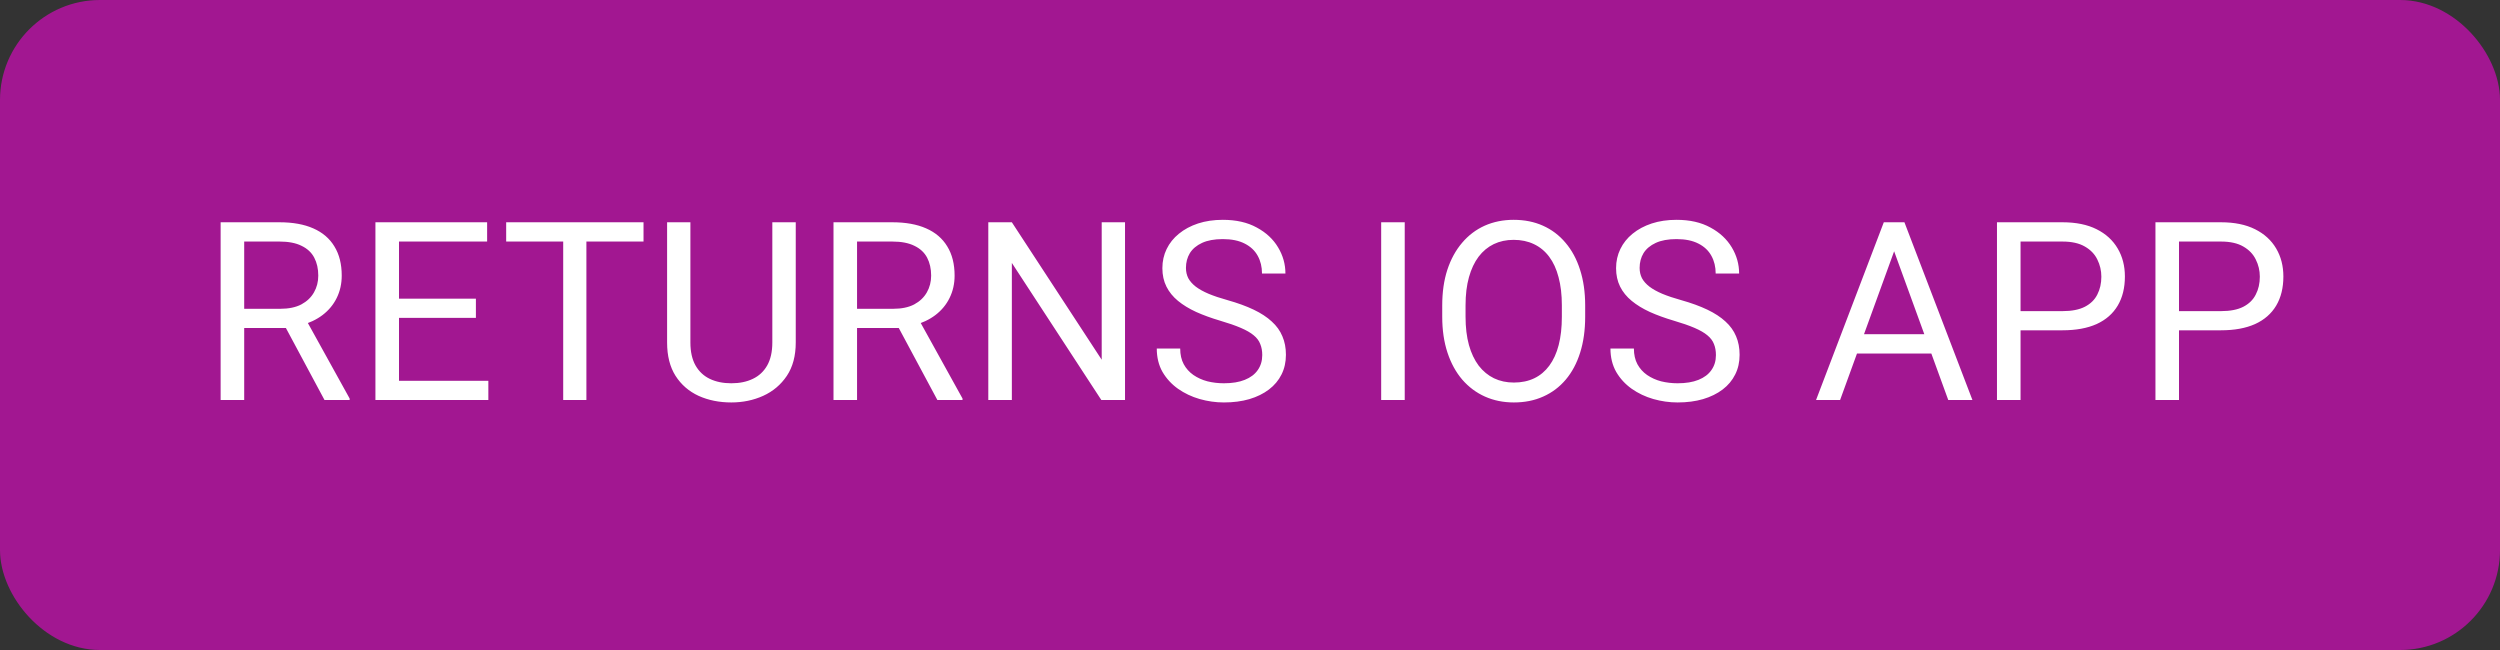 <svg width="100" height="26" viewBox="0 0 100 26" fill="none" xmlns="http://www.w3.org/2000/svg">
<rect x="0" y="0" width="100" height="26" fill="#333333" stroke="none"/>
<rect x="0.5" y="0.5" width="99" height="25" rx="3.5" fill="#A21791"/>
<rect x="0.5" y="0.5" width="99" height="25" rx="3.5" stroke="#A21791"/>
<path d="M8.825 8.891H11.179C11.713 8.891 12.163 8.972 12.531 9.135C12.902 9.298 13.184 9.538 13.376 9.857C13.571 10.173 13.669 10.562 13.669 11.024C13.669 11.35 13.602 11.648 13.469 11.918C13.338 12.185 13.15 12.413 12.902 12.602C12.658 12.787 12.365 12.925 12.023 13.017L11.76 13.119H9.548L9.538 12.352H11.208C11.546 12.352 11.828 12.294 12.053 12.177C12.277 12.056 12.447 11.895 12.56 11.693C12.675 11.492 12.731 11.269 12.731 11.024C12.731 10.751 12.678 10.512 12.57 10.307C12.463 10.102 12.294 9.944 12.062 9.833C11.835 9.719 11.54 9.662 11.179 9.662H9.768V16H8.825V8.891ZM12.98 16L11.252 12.777L12.233 12.773L13.986 15.941V16H12.98ZM19.534 15.233V16H15.769V15.233H19.534ZM15.96 8.891V16H15.017V8.891H15.96ZM19.036 11.947V12.714H15.769V11.947H19.036ZM19.485 8.891V9.662H15.769V8.891H19.485ZM23.456 8.891V16H22.528V8.891H23.456ZM25.741 8.891V9.662H20.247V8.891H25.741ZM30.893 8.891H31.83V13.7C31.83 14.234 31.711 14.678 31.474 15.033C31.236 15.388 30.92 15.655 30.526 15.834C30.136 16.01 29.711 16.098 29.252 16.098C28.77 16.098 28.334 16.01 27.944 15.834C27.556 15.655 27.248 15.388 27.021 15.033C26.796 14.678 26.684 14.234 26.684 13.7V8.891H27.616V13.7C27.616 14.071 27.685 14.377 27.821 14.618C27.958 14.859 28.149 15.038 28.393 15.155C28.64 15.273 28.927 15.331 29.252 15.331C29.581 15.331 29.867 15.273 30.111 15.155C30.359 15.038 30.551 14.859 30.688 14.618C30.824 14.377 30.893 14.071 30.893 13.7V8.891ZM33.34 8.891H35.693C36.227 8.891 36.678 8.972 37.046 9.135C37.417 9.298 37.699 9.538 37.891 9.857C38.086 10.173 38.184 10.562 38.184 11.024C38.184 11.35 38.117 11.648 37.983 11.918C37.853 12.185 37.664 12.413 37.417 12.602C37.173 12.787 36.88 12.925 36.538 13.017L36.274 13.119H34.062L34.053 12.352H35.722C36.061 12.352 36.343 12.294 36.567 12.177C36.792 12.056 36.961 11.895 37.075 11.693C37.189 11.492 37.246 11.269 37.246 11.024C37.246 10.751 37.192 10.512 37.085 10.307C36.977 10.102 36.808 9.944 36.577 9.833C36.349 9.719 36.055 9.662 35.693 9.662H34.282V16H33.34V8.891ZM37.495 16L35.767 12.777L36.748 12.773L38.501 15.941V16H37.495ZM45.001 8.891V16H44.053L40.474 10.517V16H39.532V8.891H40.474L44.068 14.389V8.891H45.001ZM50.49 14.203C50.49 14.037 50.464 13.891 50.411 13.764C50.363 13.633 50.275 13.516 50.148 13.412C50.024 13.308 49.852 13.209 49.63 13.114C49.412 13.02 49.135 12.924 48.8 12.826C48.449 12.722 48.131 12.606 47.848 12.479C47.565 12.349 47.322 12.201 47.12 12.035C46.919 11.869 46.764 11.679 46.657 11.464C46.549 11.249 46.495 11.003 46.495 10.727C46.495 10.45 46.552 10.194 46.666 9.96C46.78 9.726 46.943 9.522 47.155 9.35C47.37 9.174 47.625 9.037 47.921 8.939C48.217 8.842 48.548 8.793 48.912 8.793C49.446 8.793 49.899 8.896 50.27 9.101C50.644 9.302 50.929 9.568 51.124 9.896C51.32 10.222 51.417 10.57 51.417 10.941H50.48C50.48 10.675 50.423 10.438 50.309 10.233C50.195 10.025 50.022 9.862 49.791 9.745C49.56 9.625 49.267 9.564 48.912 9.564C48.577 9.564 48.3 9.615 48.082 9.716C47.864 9.817 47.702 9.953 47.594 10.126C47.49 10.299 47.438 10.495 47.438 10.717C47.438 10.867 47.469 11.003 47.531 11.127C47.596 11.247 47.695 11.36 47.828 11.464C47.965 11.568 48.138 11.664 48.346 11.752C48.558 11.84 48.81 11.925 49.103 12.006C49.507 12.12 49.855 12.247 50.148 12.387C50.441 12.527 50.682 12.685 50.87 12.86C51.062 13.033 51.204 13.23 51.295 13.451C51.39 13.669 51.437 13.917 51.437 14.193C51.437 14.483 51.378 14.745 51.261 14.979C51.144 15.214 50.976 15.414 50.758 15.58C50.54 15.746 50.278 15.875 49.972 15.966C49.669 16.054 49.331 16.098 48.956 16.098C48.628 16.098 48.304 16.052 47.985 15.961C47.669 15.87 47.381 15.733 47.12 15.551C46.863 15.368 46.657 15.144 46.5 14.877C46.347 14.607 46.271 14.294 46.271 13.94H47.208C47.208 14.184 47.255 14.394 47.35 14.569C47.444 14.742 47.573 14.885 47.736 14.999C47.902 15.113 48.089 15.198 48.297 15.253C48.509 15.305 48.728 15.331 48.956 15.331C49.285 15.331 49.563 15.286 49.791 15.194C50.019 15.103 50.192 14.973 50.309 14.804C50.429 14.634 50.49 14.434 50.49 14.203ZM56.189 8.891V16H55.247V8.891H56.189ZM63.407 12.221V12.67C63.407 13.204 63.34 13.682 63.206 14.105C63.073 14.529 62.881 14.888 62.63 15.185C62.38 15.481 62.079 15.707 61.727 15.863C61.379 16.02 60.988 16.098 60.555 16.098C60.135 16.098 59.749 16.02 59.398 15.863C59.05 15.707 58.747 15.481 58.49 15.185C58.236 14.888 58.039 14.529 57.899 14.105C57.759 13.682 57.689 13.204 57.689 12.67V12.221C57.689 11.687 57.757 11.21 57.894 10.79C58.034 10.367 58.231 10.007 58.485 9.711C58.739 9.411 59.04 9.184 59.388 9.027C59.74 8.871 60.126 8.793 60.545 8.793C60.978 8.793 61.369 8.871 61.717 9.027C62.069 9.184 62.37 9.411 62.621 9.711C62.874 10.007 63.068 10.367 63.202 10.79C63.338 11.21 63.407 11.687 63.407 12.221ZM62.474 12.67V12.211C62.474 11.788 62.43 11.413 62.342 11.088C62.258 10.762 62.132 10.489 61.966 10.268C61.8 10.046 61.597 9.879 61.356 9.765C61.118 9.651 60.848 9.594 60.545 9.594C60.252 9.594 59.987 9.651 59.749 9.765C59.515 9.879 59.313 10.046 59.144 10.268C58.978 10.489 58.849 10.762 58.758 11.088C58.667 11.413 58.622 11.788 58.622 12.211V12.67C58.622 13.096 58.667 13.474 58.758 13.803C58.849 14.128 58.98 14.403 59.149 14.628C59.321 14.849 59.525 15.017 59.759 15.131C59.997 15.245 60.262 15.302 60.555 15.302C60.861 15.302 61.133 15.245 61.371 15.131C61.608 15.017 61.808 14.849 61.971 14.628C62.137 14.403 62.263 14.128 62.347 13.803C62.432 13.474 62.474 13.096 62.474 12.67ZM68.637 14.203C68.637 14.037 68.611 13.891 68.559 13.764C68.51 13.633 68.422 13.516 68.295 13.412C68.171 13.308 67.999 13.209 67.778 13.114C67.559 13.02 67.283 12.924 66.948 12.826C66.596 12.722 66.278 12.606 65.995 12.479C65.712 12.349 65.47 12.201 65.268 12.035C65.066 11.869 64.911 11.679 64.804 11.464C64.697 11.249 64.643 11.003 64.643 10.727C64.643 10.45 64.7 10.194 64.814 9.96C64.928 9.726 65.09 9.522 65.302 9.35C65.517 9.174 65.772 9.037 66.069 8.939C66.365 8.842 66.695 8.793 67.06 8.793C67.594 8.793 68.046 8.896 68.417 9.101C68.791 9.302 69.076 9.568 69.272 9.896C69.467 10.222 69.565 10.57 69.565 10.941H68.627C68.627 10.675 68.57 10.438 68.456 10.233C68.342 10.025 68.17 9.862 67.939 9.745C67.708 9.625 67.415 9.564 67.06 9.564C66.725 9.564 66.448 9.615 66.23 9.716C66.012 9.817 65.849 9.953 65.741 10.126C65.637 10.299 65.585 10.495 65.585 10.717C65.585 10.867 65.616 11.003 65.678 11.127C65.743 11.247 65.842 11.36 65.976 11.464C66.112 11.568 66.285 11.664 66.493 11.752C66.705 11.84 66.957 11.925 67.25 12.006C67.654 12.12 68.002 12.247 68.295 12.387C68.588 12.527 68.829 12.685 69.018 12.86C69.21 13.033 69.351 13.23 69.443 13.451C69.537 13.669 69.584 13.917 69.584 14.193C69.584 14.483 69.526 14.745 69.408 14.979C69.291 15.214 69.124 15.414 68.906 15.58C68.687 15.746 68.425 15.875 68.119 15.966C67.817 16.054 67.478 16.098 67.104 16.098C66.775 16.098 66.451 16.052 66.132 15.961C65.816 15.87 65.528 15.733 65.268 15.551C65.011 15.368 64.804 15.144 64.648 14.877C64.495 14.607 64.418 14.294 64.418 13.94H65.356C65.356 14.184 65.403 14.394 65.497 14.569C65.592 14.742 65.72 14.885 65.883 14.999C66.049 15.113 66.236 15.198 66.445 15.253C66.656 15.305 66.876 15.331 67.104 15.331C67.433 15.331 67.711 15.286 67.939 15.194C68.166 15.103 68.339 14.973 68.456 14.804C68.577 14.634 68.637 14.434 68.637 14.203ZM75.958 9.521L73.604 16H72.642L75.352 8.891H75.972L75.958 9.521ZM77.93 16L75.572 9.521L75.557 8.891H76.177L78.897 16H77.93ZM77.808 13.368V14.14H73.814V13.368H77.808ZM82.501 13.212H80.602V12.445H82.501C82.869 12.445 83.167 12.387 83.395 12.27C83.623 12.152 83.789 11.99 83.893 11.781C84 11.573 84.054 11.335 84.054 11.068C84.054 10.824 84 10.595 83.893 10.38C83.789 10.165 83.623 9.993 83.395 9.862C83.167 9.729 82.869 9.662 82.501 9.662H80.822V16H79.879V8.891H82.501C83.038 8.891 83.493 8.983 83.864 9.169C84.235 9.354 84.516 9.612 84.708 9.94C84.9 10.266 84.996 10.639 84.996 11.059C84.996 11.514 84.9 11.903 84.708 12.226C84.516 12.548 84.235 12.794 83.864 12.963C83.493 13.129 83.038 13.212 82.501 13.212ZM88.84 13.212H86.941V12.445H88.84C89.208 12.445 89.506 12.387 89.734 12.27C89.961 12.152 90.127 11.99 90.231 11.781C90.339 11.573 90.393 11.335 90.393 11.068C90.393 10.824 90.339 10.595 90.231 10.38C90.127 10.165 89.961 9.993 89.734 9.862C89.506 9.729 89.208 9.662 88.84 9.662H87.16V16H86.218V8.891H88.84C89.377 8.891 89.831 8.983 90.202 9.169C90.573 9.354 90.855 9.612 91.047 9.94C91.239 10.266 91.335 10.639 91.335 11.059C91.335 11.514 91.239 11.903 91.047 12.226C90.855 12.548 90.573 12.794 90.202 12.963C89.831 13.129 89.377 13.212 88.84 13.212Z" fill="white"/>
</svg>
